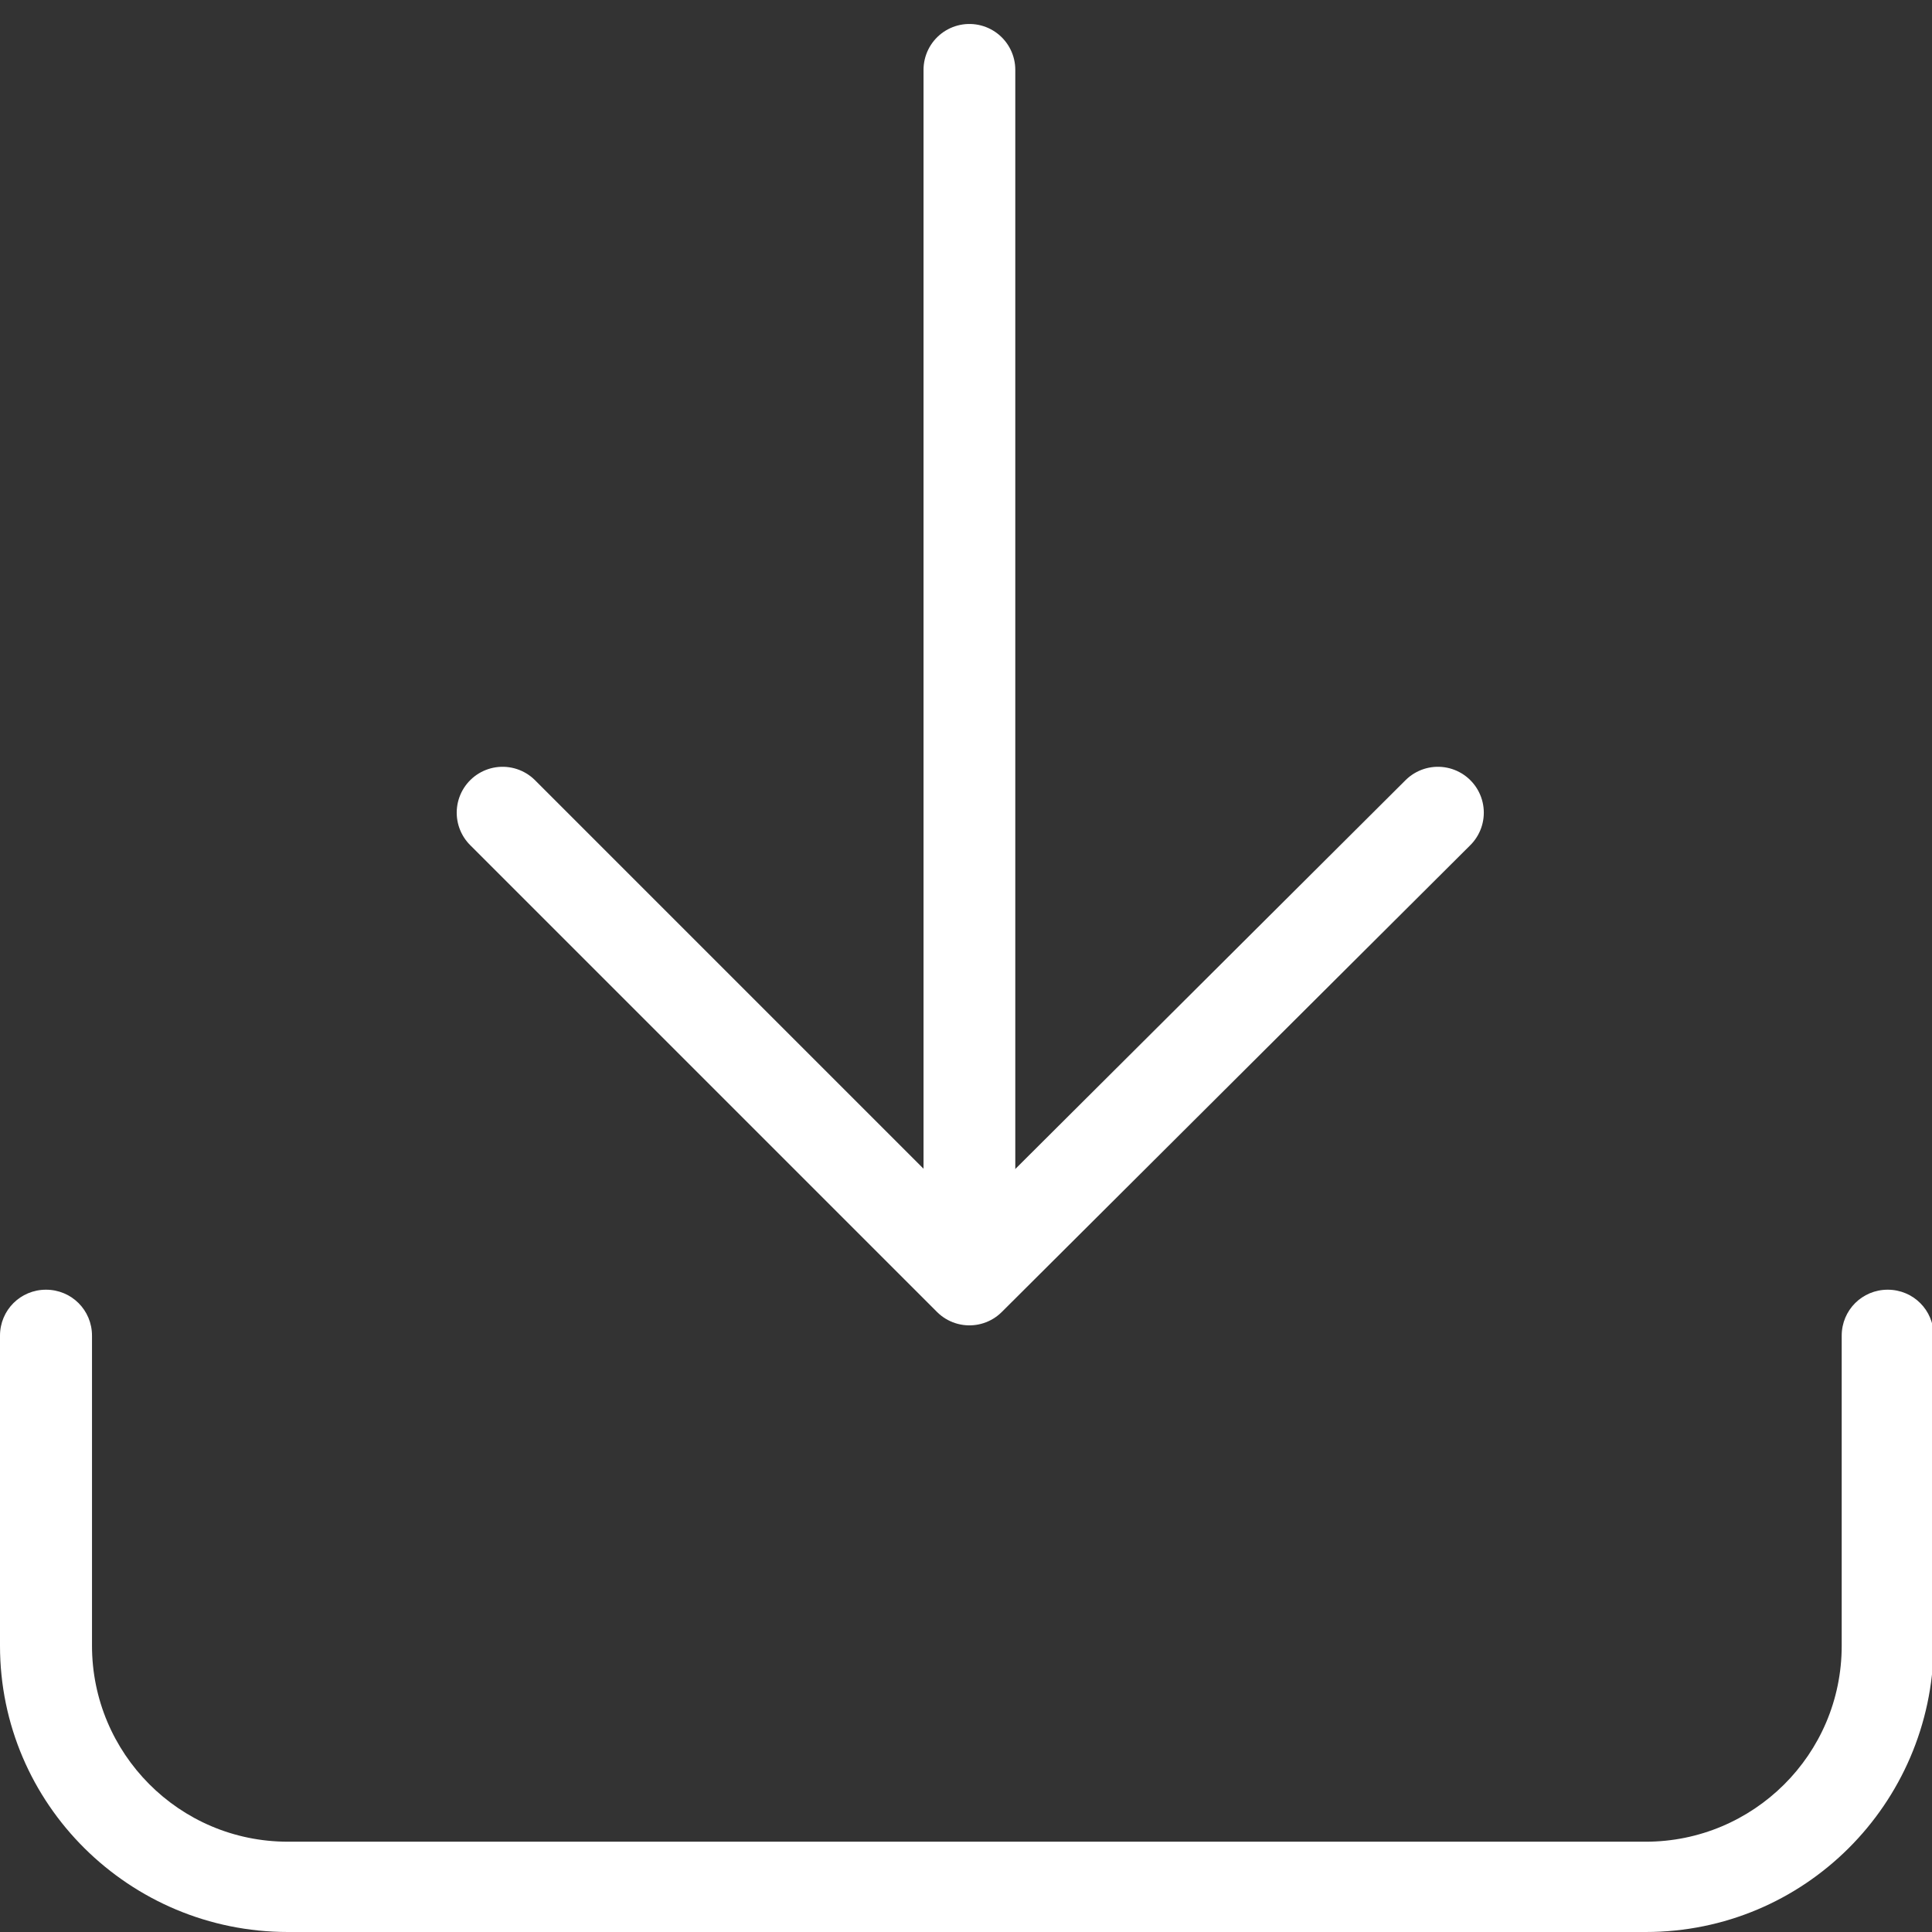 <?xml version="1.0" encoding="utf-8"?>
<svg xmlns="http://www.w3.org/2000/svg" xmlns:xlink="http://www.w3.org/1999/xlink" version="1.1" id="Ebene_1" x="0px" y="0px" viewBox="0 0 113.4 113.4" style="enable-background:new 0 0 113.4 113.4;" xml:space="preserve" width="70" height="70">
<rect x="0" y="0" width="113.4" height="113.4" fill="#333333" stroke="none"/>
<style type="text/css">
	.st0{display:none;fill:#1A1A18;}
	.st1{fill:none;stroke:#FFFFFF;stroke-width:5.386;stroke-linecap:round;stroke-linejoin:round;stroke-miterlimit:10;}
	.st2{fill:#FFFFFF;}
</style>
<rect class="st0" width="113.4" height="113.4"/>
<g>
	<line class="st1" x1="56.9" y1="4.1" x2="56.9" y2="71.9"/>
	<polyline class="st1" points="84.4,47.7 56.9,75.1 29.5,47.7  "/>
</g>
<path class="st2" d="M96.6,113.4H16.9C7.6,113.4,0,105.9,0,96.6V78.4c0-1.5,1.2-2.7,2.7-2.7s2.7,1.2,2.7,2.7v18.2  c0,6.3,5.1,11.5,11.5,11.5h79.7c6.3,0,11.5-5.1,11.5-11.5V78.4c0-1.5,1.2-2.7,2.7-2.7s2.7,1.2,2.7,2.7v18.2  C113.4,105.9,105.9,113.4,96.6,113.4z"/>
</svg>
